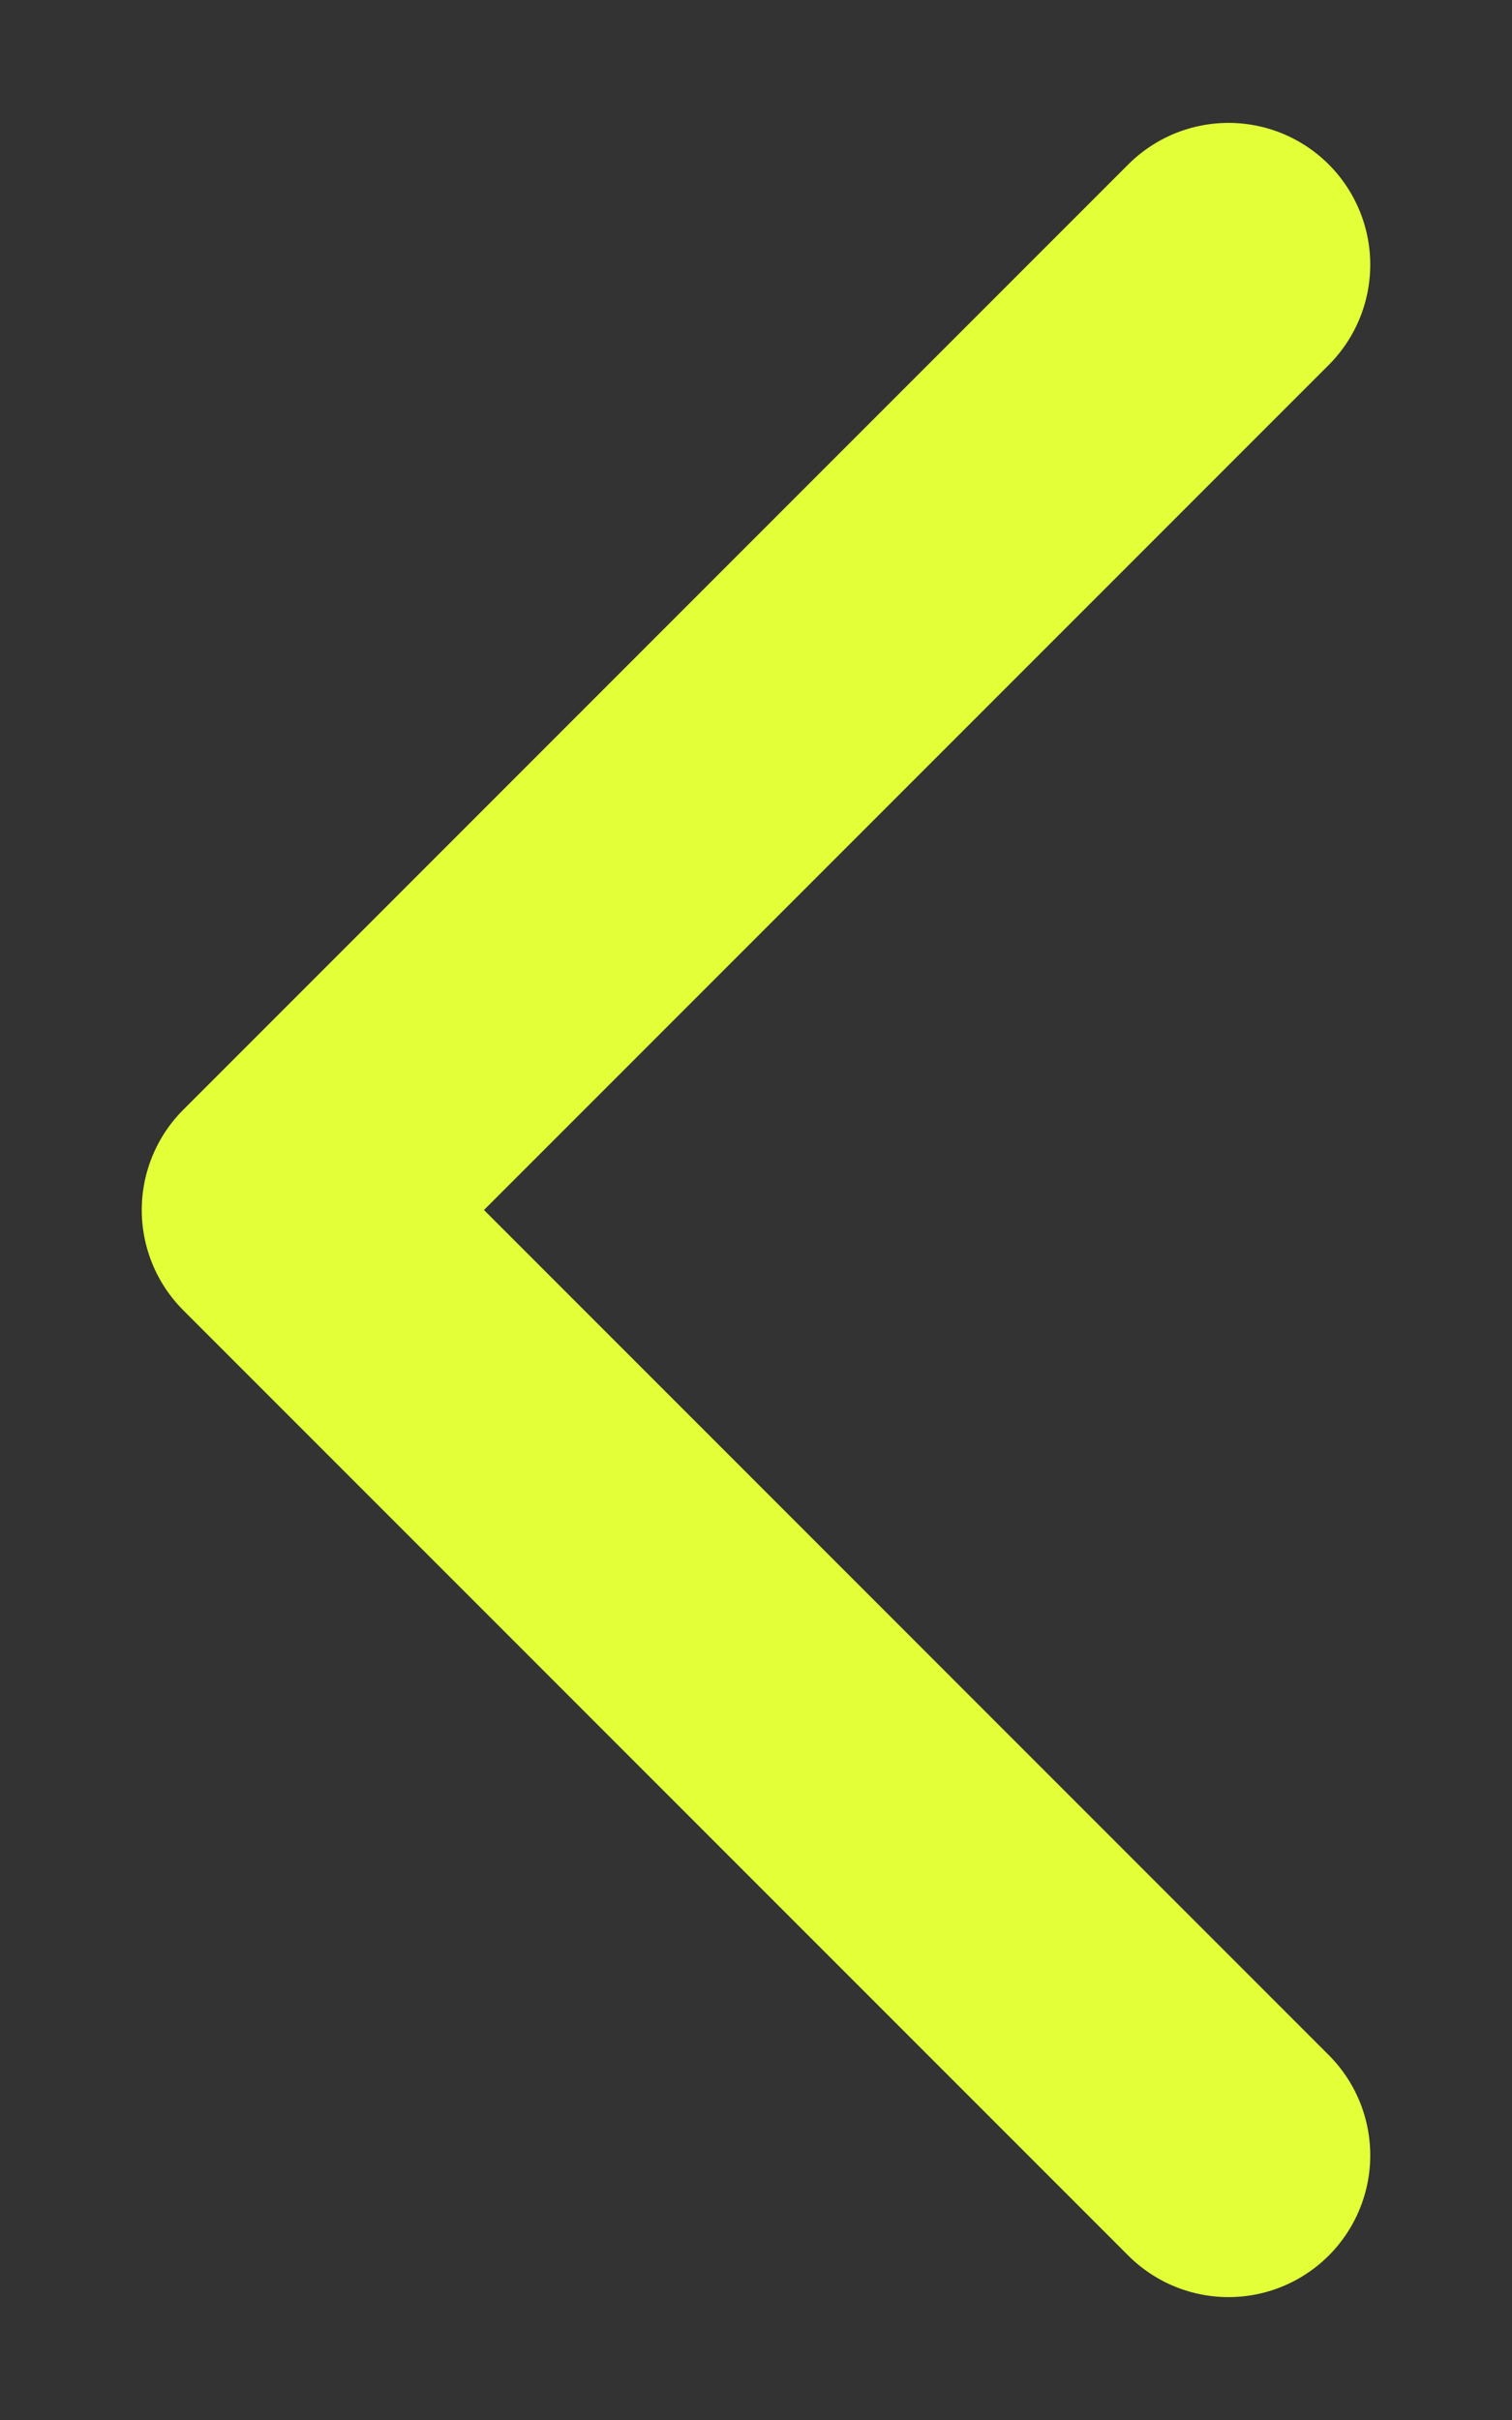 <svg width="10" height="16" viewBox="0 0 10 16" fill="none" xmlns="http://www.w3.org/2000/svg">
<rect x="0" y="0" width="10" height="16" fill="#333333" stroke="none"/>
<g clip-path="url(#clip0_35_460)">
<path d="M8.125 1.75L1.875 8L8.125 14.25" stroke="#E2FF37" stroke-width="1.875" stroke-linecap="round" stroke-linejoin="round"/>
</g>
<defs>
<clipPath id="clip0_35_460">
<rect width="10" height="16" fill="white"/>
</clipPath>
</defs>
</svg>
